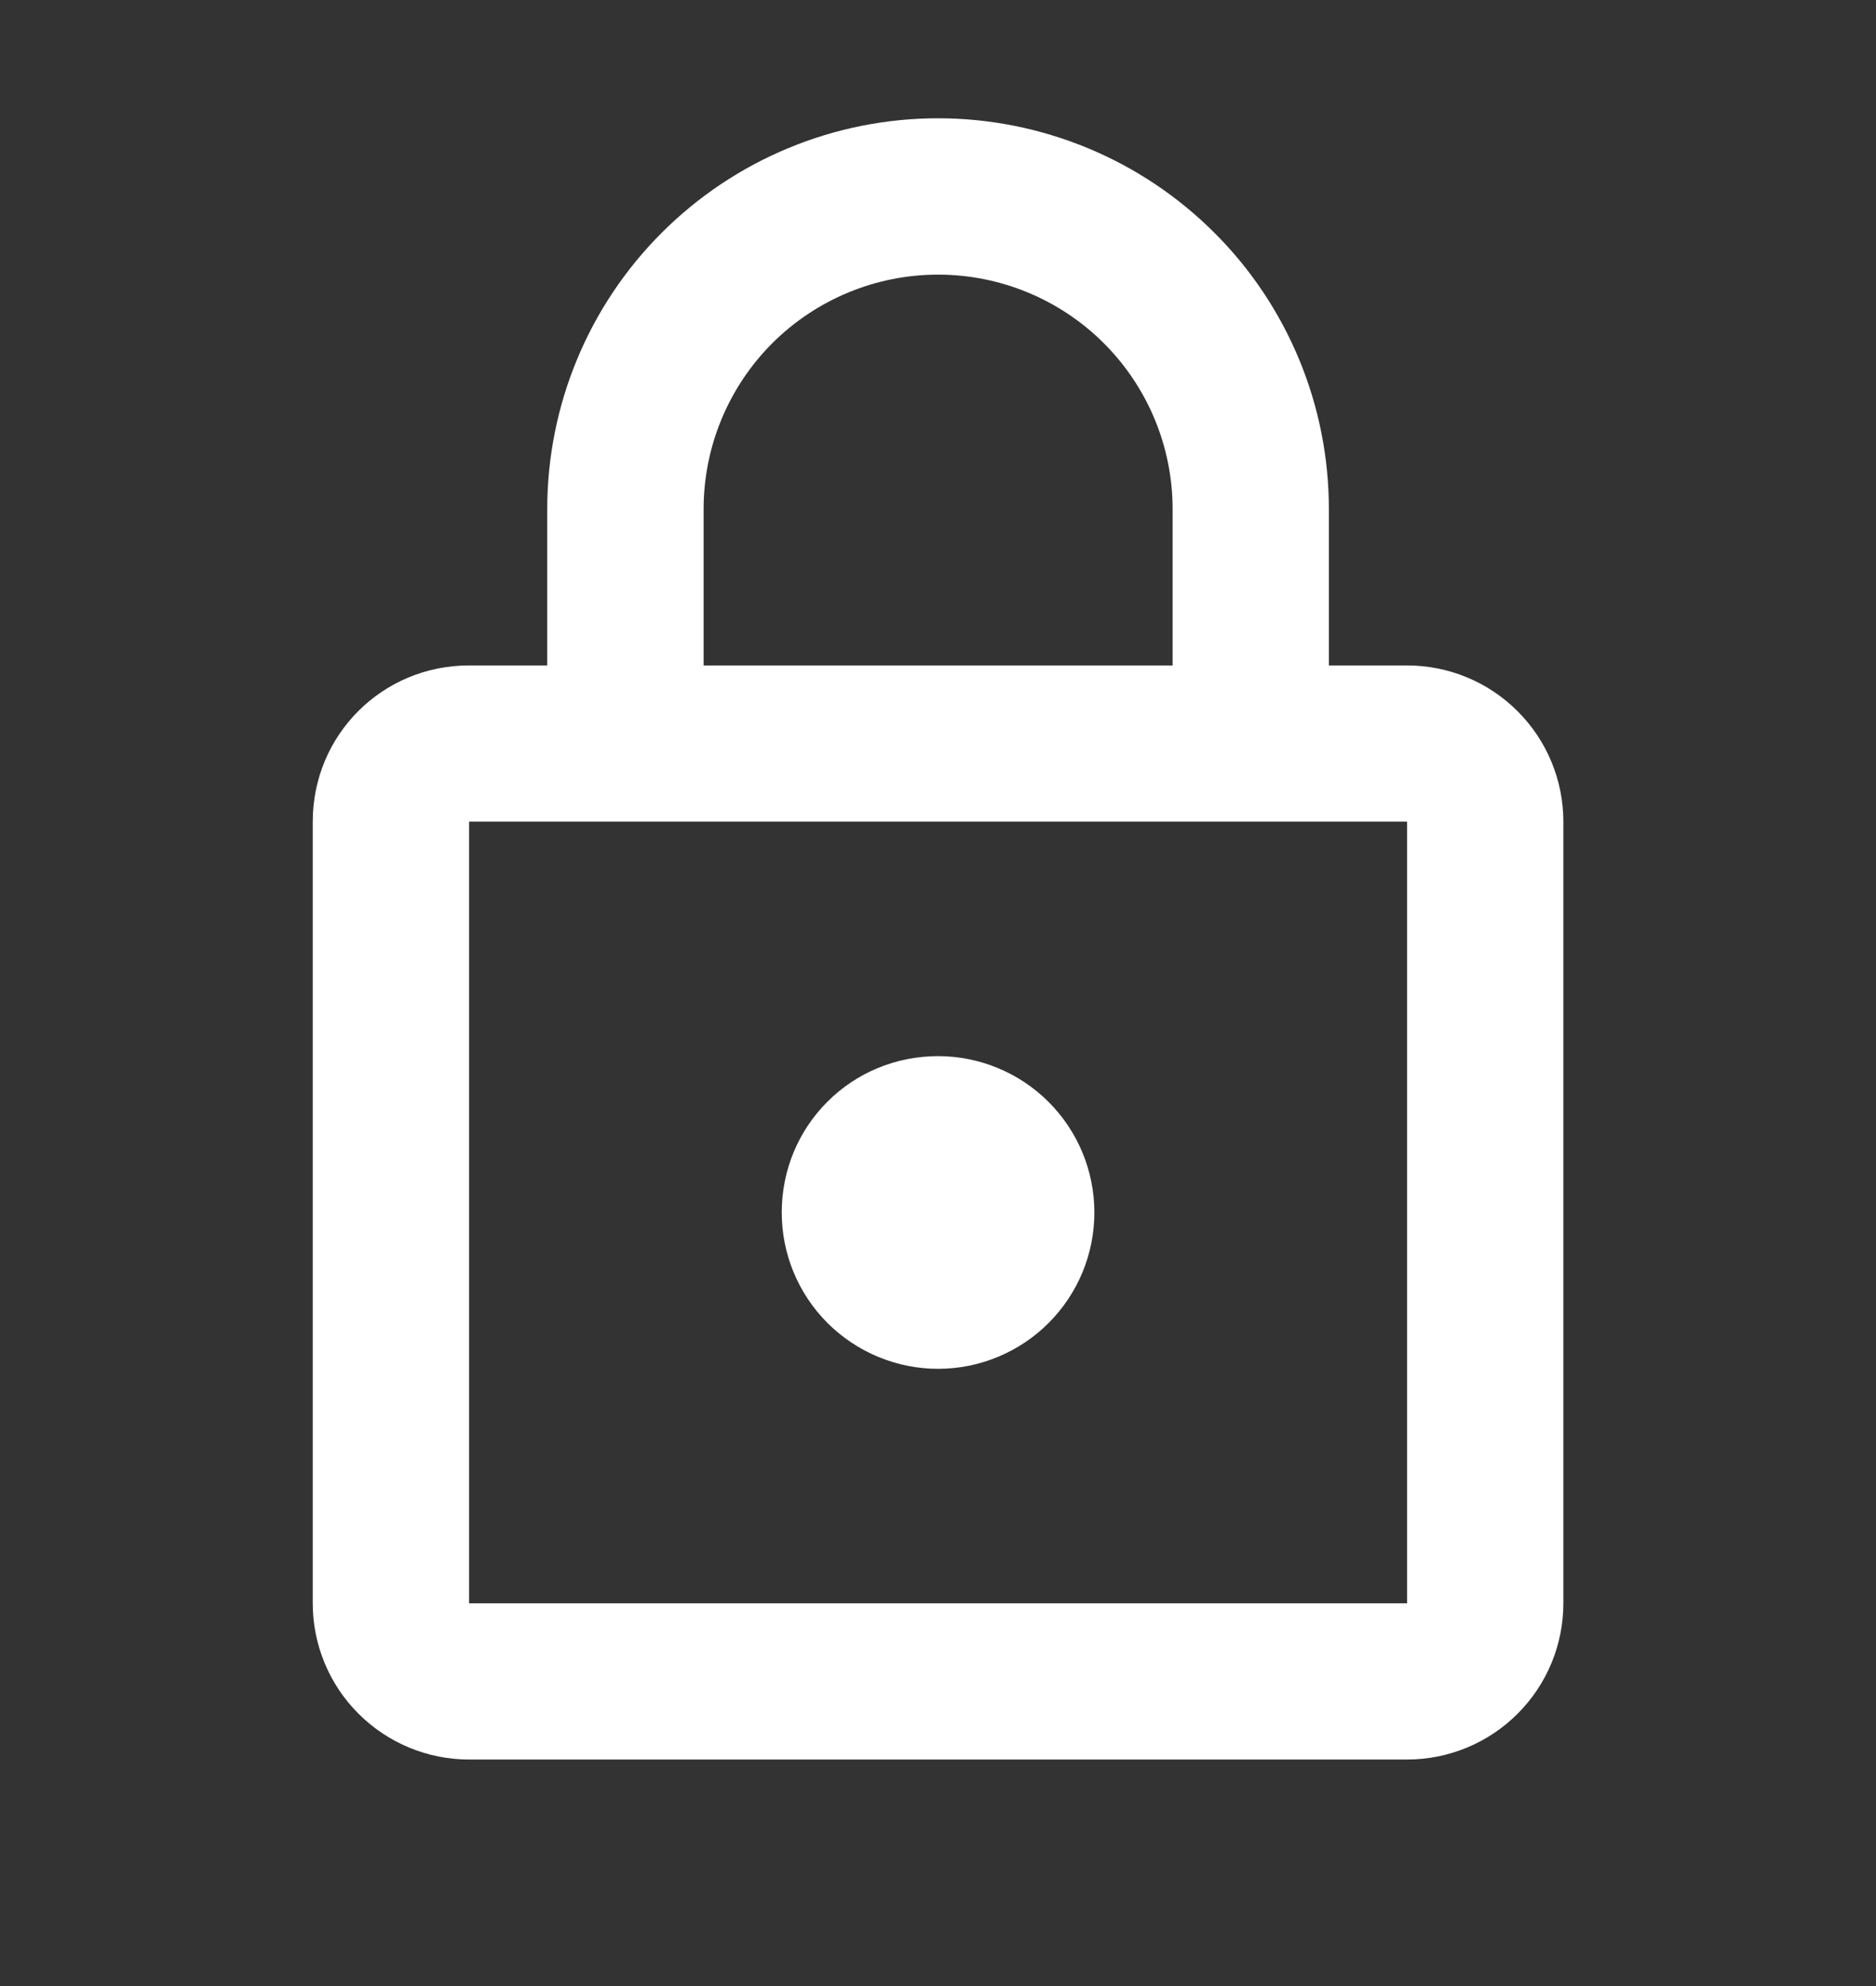 <svg width="17" height="18" viewBox="0 0 17 18" fill="none" xmlns="http://www.w3.org/2000/svg">
<rect x="0" y="0" width="17" height="18" fill="#333333" stroke="none"/>
<path d="M8.501 12.406C8.125 12.406 7.765 12.256 7.499 11.991C7.233 11.725 7.084 11.365 7.084 10.989C7.084 10.203 7.714 9.572 8.501 9.572C8.876 9.572 9.237 9.722 9.502 9.987C9.768 10.253 9.917 10.613 9.917 10.989C9.917 11.365 9.768 11.725 9.502 11.991C9.237 12.256 8.876 12.406 8.501 12.406ZM12.751 14.531V7.447H4.251V14.531H12.751ZM12.751 6.031C13.126 6.031 13.487 6.18 13.752 6.446C14.018 6.711 14.167 7.072 14.167 7.447V14.531C14.167 14.906 14.018 15.267 13.752 15.532C13.487 15.798 13.126 15.947 12.751 15.947H4.251C3.875 15.947 3.515 15.798 3.249 15.532C2.983 15.267 2.834 14.906 2.834 14.531V7.447C2.834 6.661 3.464 6.031 4.251 6.031H4.959V4.614C4.959 3.675 5.332 2.774 5.996 2.11C6.661 1.445 7.561 1.072 8.501 1.072C8.966 1.072 9.426 1.164 9.856 1.342C10.286 1.52 10.676 1.781 11.005 2.11C11.334 2.438 11.595 2.829 11.773 3.259C11.951 3.688 12.042 4.149 12.042 4.614V6.031H12.751ZM8.501 2.489C7.937 2.489 7.397 2.713 6.998 3.111C6.6 3.51 6.376 4.05 6.376 4.614V6.031H10.626V4.614C10.626 4.05 10.402 3.51 10.003 3.111C9.605 2.713 9.064 2.489 8.501 2.489Z" fill="white"/>
</svg>
